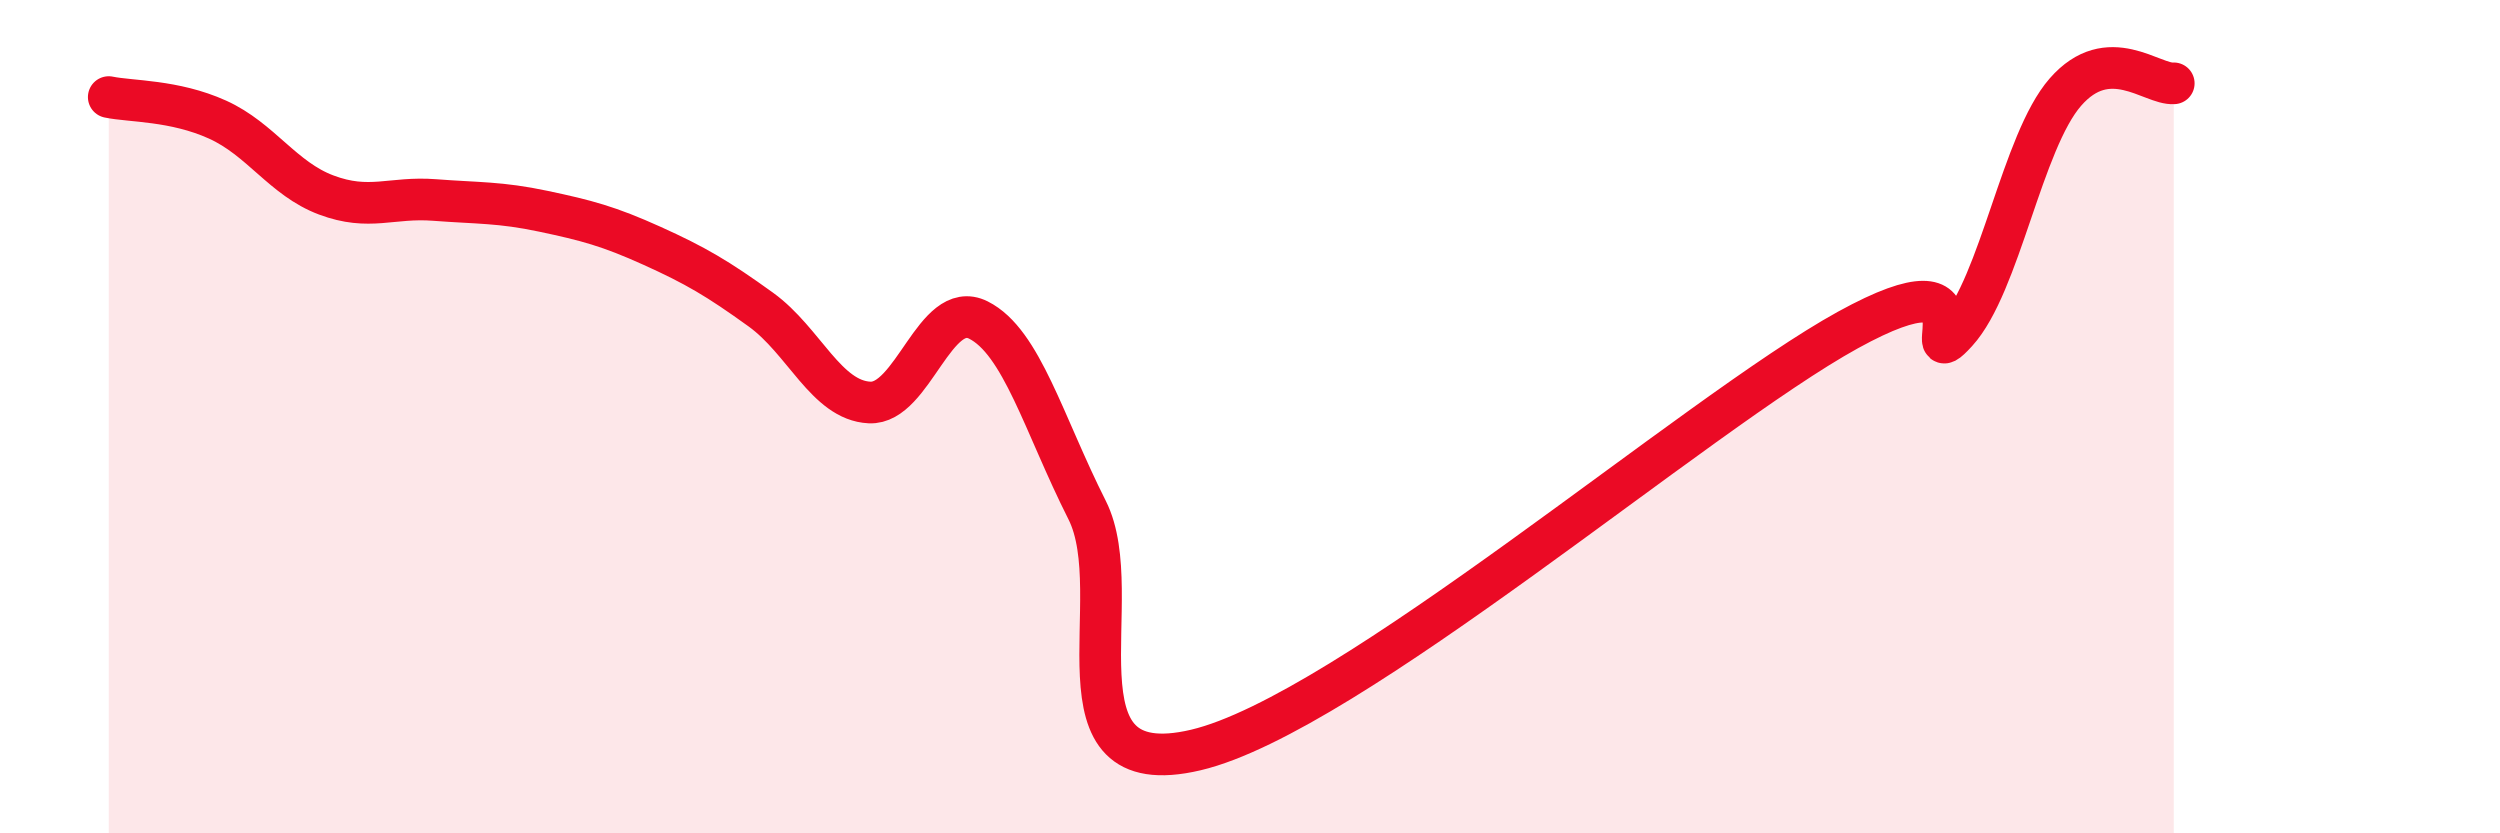 
    <svg width="60" height="20" viewBox="0 0 60 20" xmlns="http://www.w3.org/2000/svg">
      <path
        d="M 2.61,2.33 C 3.13,2.44 4.18,2.4 5.22,2.87 C 6.26,3.34 6.79,4.29 7.83,4.68 C 8.87,5.07 9.39,4.72 10.43,4.8 C 11.47,4.88 12,4.85 13.04,5.07 C 14.08,5.29 14.61,5.43 15.65,5.9 C 16.69,6.37 17.22,6.68 18.26,7.43 C 19.3,8.18 19.83,9.61 20.87,9.66 C 21.91,9.71 22.44,7.16 23.48,7.68 C 24.52,8.2 25.05,10.18 26.09,12.24 C 27.13,14.3 25.05,18.86 28.7,18 C 32.35,17.14 40.7,9.93 44.35,7.92 C 48,5.91 45.92,9.11 46.96,7.97 C 48,6.83 48.53,3.4 49.57,2.21 C 50.61,1.02 51.65,2.04 52.17,2L52.17 20L2.61 20Z"
        fill="#EB0A25"
        opacity="0.1"
        stroke-linecap="round"
        stroke-linejoin="round"
      />
      <path
        d="M 2.61,2.33 C 3.13,2.44 4.18,2.4 5.22,2.87 C 6.26,3.34 6.79,4.29 7.83,4.68 C 8.87,5.07 9.39,4.72 10.43,4.8 C 11.47,4.88 12,4.85 13.04,5.07 C 14.08,5.29 14.61,5.43 15.65,5.9 C 16.69,6.37 17.22,6.68 18.26,7.43 C 19.3,8.18 19.83,9.61 20.87,9.66 C 21.91,9.71 22.44,7.16 23.48,7.68 C 24.52,8.2 25.05,10.18 26.09,12.24 C 27.13,14.3 25.05,18.86 28.7,18 C 32.35,17.14 40.7,9.93 44.35,7.92 C 48,5.91 45.92,9.11 46.96,7.97 C 48,6.83 48.53,3.4 49.57,2.21 C 50.61,1.02 51.65,2.04 52.17,2"
        stroke="#EB0A25"
        stroke-width="1"
        fill="none"
        stroke-linecap="round"
        stroke-linejoin="round"
      />
    </svg>
  